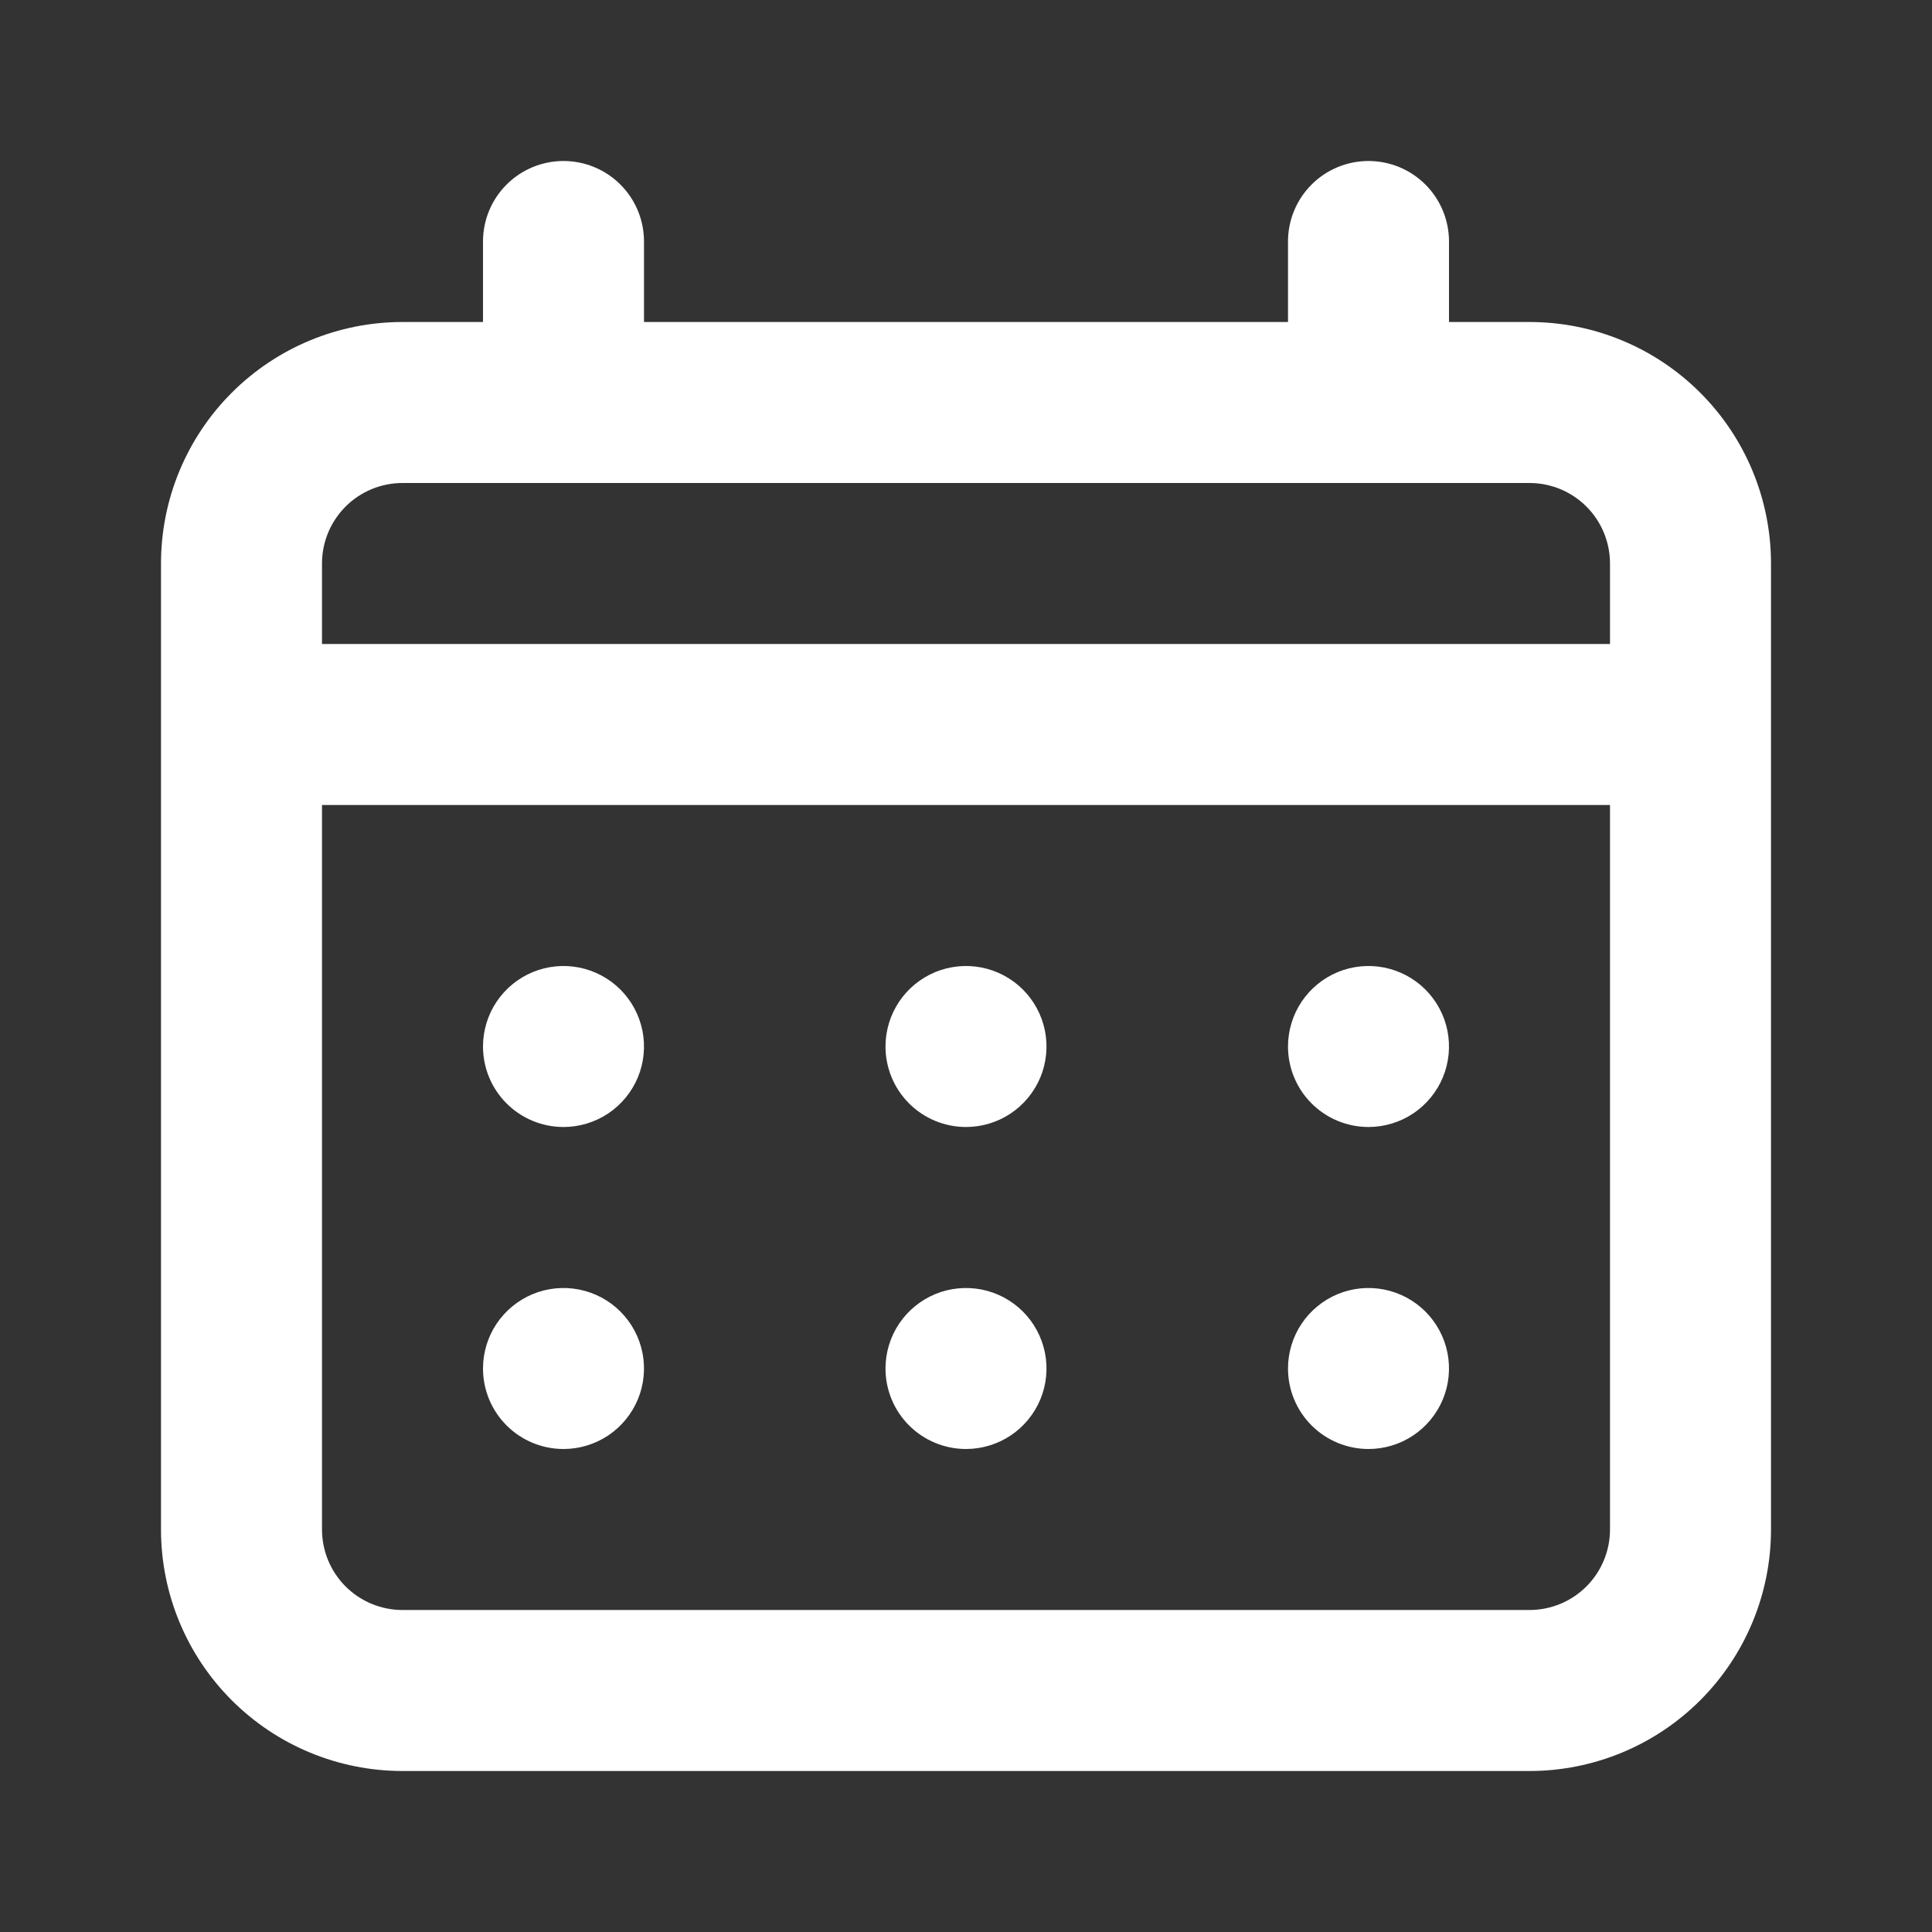 <svg width="60" height="60" viewBox="0 0 60 60" fill="none" xmlns="http://www.w3.org/2000/svg">
<rect x="0" y="0" width="60" height="60" fill="#333333" stroke="none"/>
<path d="M30 35C30.494 35 30.978 34.853 31.389 34.579C31.8 34.304 32.12 33.913 32.31 33.457C32.499 33 32.548 32.497 32.452 32.012C32.355 31.527 32.117 31.082 31.768 30.732C31.418 30.383 30.973 30.145 30.488 30.048C30.003 29.952 29.5 30.001 29.043 30.19C28.587 30.38 28.196 30.7 27.921 31.111C27.647 31.522 27.5 32.005 27.5 32.5C27.5 33.163 27.763 33.799 28.232 34.268C28.701 34.737 29.337 35 30 35ZM42.5 35C42.995 35 43.478 34.853 43.889 34.579C44.3 34.304 44.62 33.913 44.81 33.457C44.999 33 45.048 32.497 44.952 32.012C44.855 31.527 44.617 31.082 44.268 30.732C43.918 30.383 43.473 30.145 42.988 30.048C42.503 29.952 42 30.001 41.543 30.19C41.087 30.38 40.696 30.7 40.421 31.111C40.147 31.522 40 32.005 40 32.5C40 33.163 40.263 33.799 40.732 34.268C41.201 34.737 41.837 35 42.5 35ZM30 45C30.494 45 30.978 44.853 31.389 44.579C31.8 44.304 32.12 43.913 32.31 43.457C32.499 43 32.548 42.497 32.452 42.012C32.355 41.527 32.117 41.082 31.768 40.732C31.418 40.383 30.973 40.145 30.488 40.048C30.003 39.952 29.5 40.001 29.043 40.19C28.587 40.38 28.196 40.7 27.921 41.111C27.647 41.522 27.5 42.005 27.5 42.5C27.5 43.163 27.763 43.799 28.232 44.268C28.701 44.737 29.337 45 30 45ZM42.5 45C42.995 45 43.478 44.853 43.889 44.579C44.3 44.304 44.62 43.913 44.81 43.457C44.999 43 45.048 42.497 44.952 42.012C44.855 41.527 44.617 41.082 44.268 40.732C43.918 40.383 43.473 40.145 42.988 40.048C42.503 39.952 42 40.001 41.543 40.19C41.087 40.38 40.696 40.7 40.421 41.111C40.147 41.522 40 42.005 40 42.5C40 43.163 40.263 43.799 40.732 44.268C41.201 44.737 41.837 45 42.5 45ZM17.5 35C17.994 35 18.478 34.853 18.889 34.579C19.3 34.304 19.62 33.913 19.81 33.457C19.999 33 20.048 32.497 19.952 32.012C19.855 31.527 19.617 31.082 19.268 30.732C18.918 30.383 18.473 30.145 17.988 30.048C17.503 29.952 17 30.001 16.543 30.19C16.087 30.38 15.696 30.7 15.421 31.111C15.147 31.522 15 32.005 15 32.5C15 33.163 15.263 33.799 15.732 34.268C16.201 34.737 16.837 35 17.5 35ZM47.5 10H45V7.5C45 6.837 44.737 6.201 44.268 5.732C43.799 5.263 43.163 5 42.5 5C41.837 5 41.201 5.263 40.732 5.732C40.263 6.201 40 6.837 40 7.5V10H20V7.5C20 6.837 19.737 6.201 19.268 5.732C18.799 5.263 18.163 5 17.5 5C16.837 5 16.201 5.263 15.732 5.732C15.263 6.201 15 6.837 15 7.5V10H12.5C10.511 10 8.603 10.79 7.197 12.197C5.79 13.603 5 15.511 5 17.5V47.5C5 49.489 5.79 51.397 7.197 52.803C8.603 54.21 10.511 55 12.5 55H47.5C49.489 55 51.397 54.21 52.803 52.803C54.21 51.397 55 49.489 55 47.5V17.5C55 15.511 54.21 13.603 52.803 12.197C51.397 10.79 49.489 10 47.5 10ZM50 47.5C50 48.163 49.737 48.799 49.268 49.268C48.799 49.737 48.163 50 47.5 50H12.5C11.837 50 11.201 49.737 10.732 49.268C10.263 48.799 10 48.163 10 47.5V25H50V47.5ZM50 20H10V17.5C10 16.837 10.263 16.201 10.732 15.732C11.201 15.263 11.837 15 12.5 15H47.5C48.163 15 48.799 15.263 49.268 15.732C49.737 16.201 50 16.837 50 17.5V20ZM17.5 45C17.994 45 18.478 44.853 18.889 44.579C19.3 44.304 19.62 43.913 19.81 43.457C19.999 43 20.048 42.497 19.952 42.012C19.855 41.527 19.617 41.082 19.268 40.732C18.918 40.383 18.473 40.145 17.988 40.048C17.503 39.952 17 40.001 16.543 40.19C16.087 40.38 15.696 40.7 15.421 41.111C15.147 41.522 15 42.005 15 42.5C15 43.163 15.263 43.799 15.732 44.268C16.201 44.737 16.837 45 17.5 45Z" fill="white"/>
</svg>
